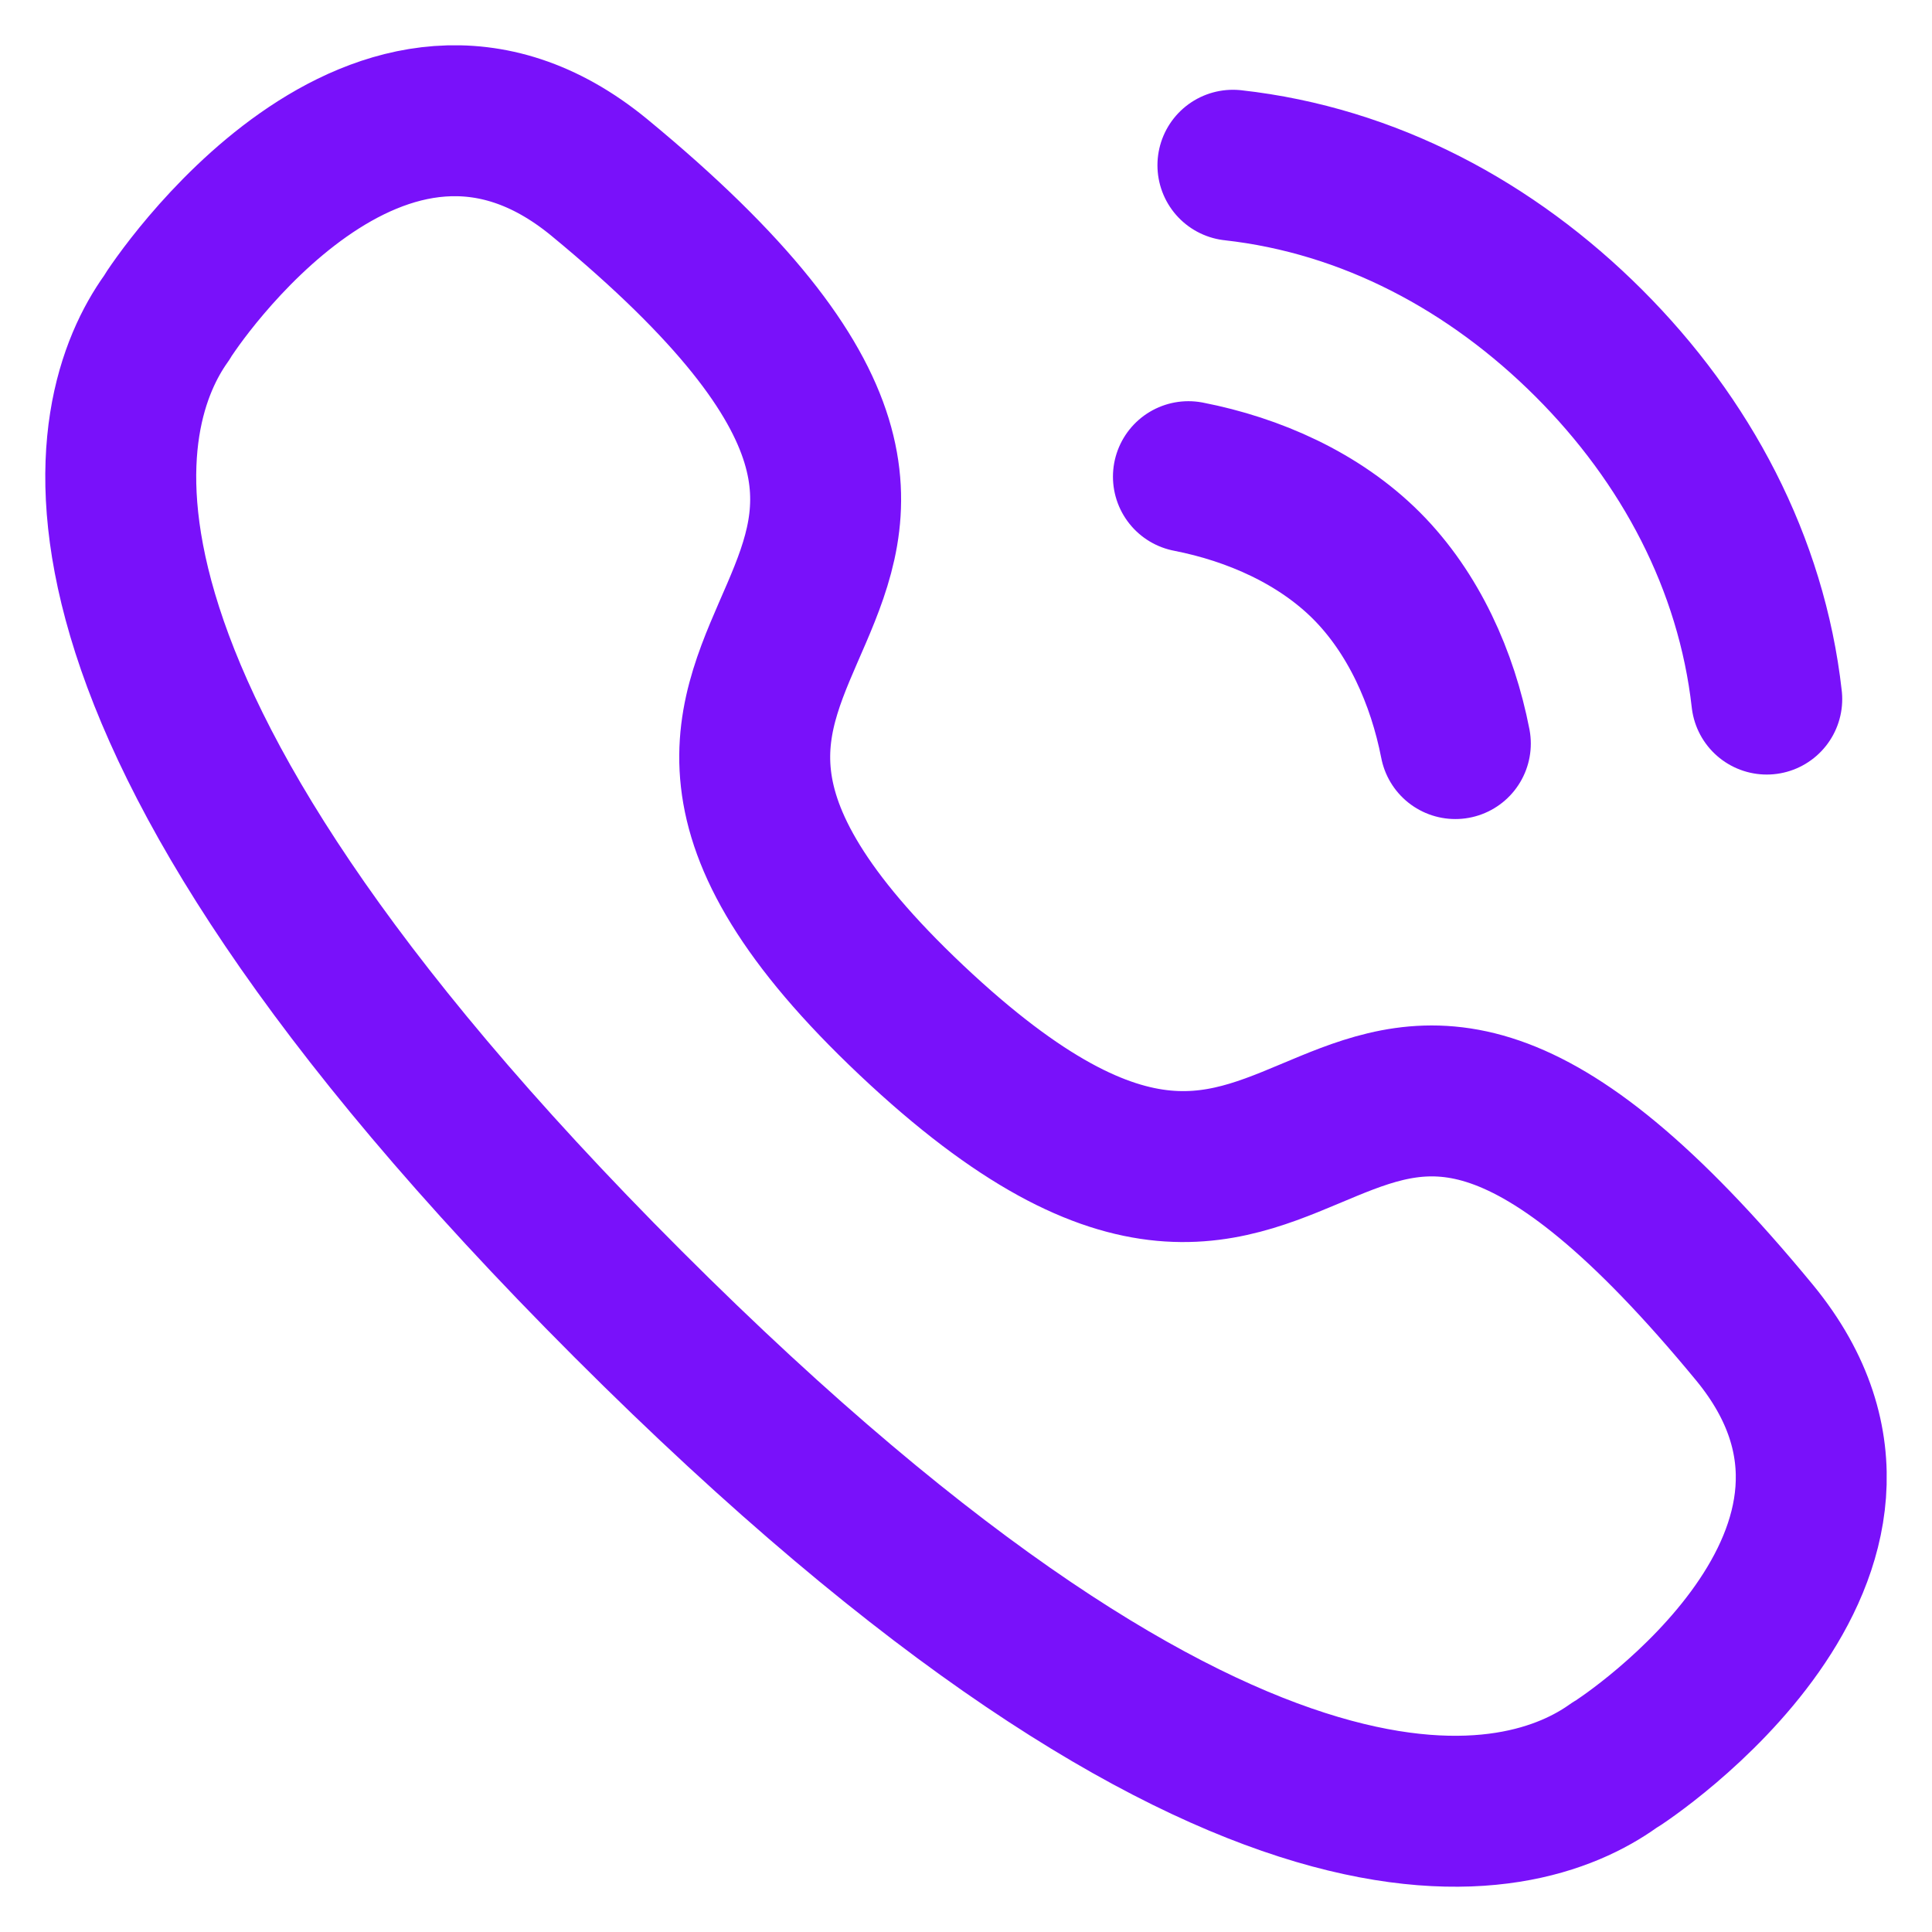 <?xml version="1.0" encoding="UTF-8"?> <svg xmlns="http://www.w3.org/2000/svg" width="32" height="32" viewBox="0 0 32 32" fill="none"><path d="M20.421 2.737C22.678 2.988 24.709 4.079 26.316 5.684C27.922 7.289 29.009 9.322 29.263 11.579M19.684 7.895C20.771 8.107 21.849 8.586 22.632 9.368C23.414 10.151 23.893 11.229 24.105 12.316M10.401 21.599C0.235 11.432 1.681 6.776 2.752 5.276C2.89 5.034 6.283 -0.046 9.92 2.934C18.948 10.37 7.895 10.105 15.1 16.901C22.306 23.696 21.631 13.053 29.066 22.079C32.046 25.717 26.966 29.11 26.725 29.247C25.225 30.32 20.568 31.765 10.401 21.599Z" stroke="#7911FA" stroke-width="2.5" stroke-linecap="round" stroke-linejoin="round"></path></svg> 